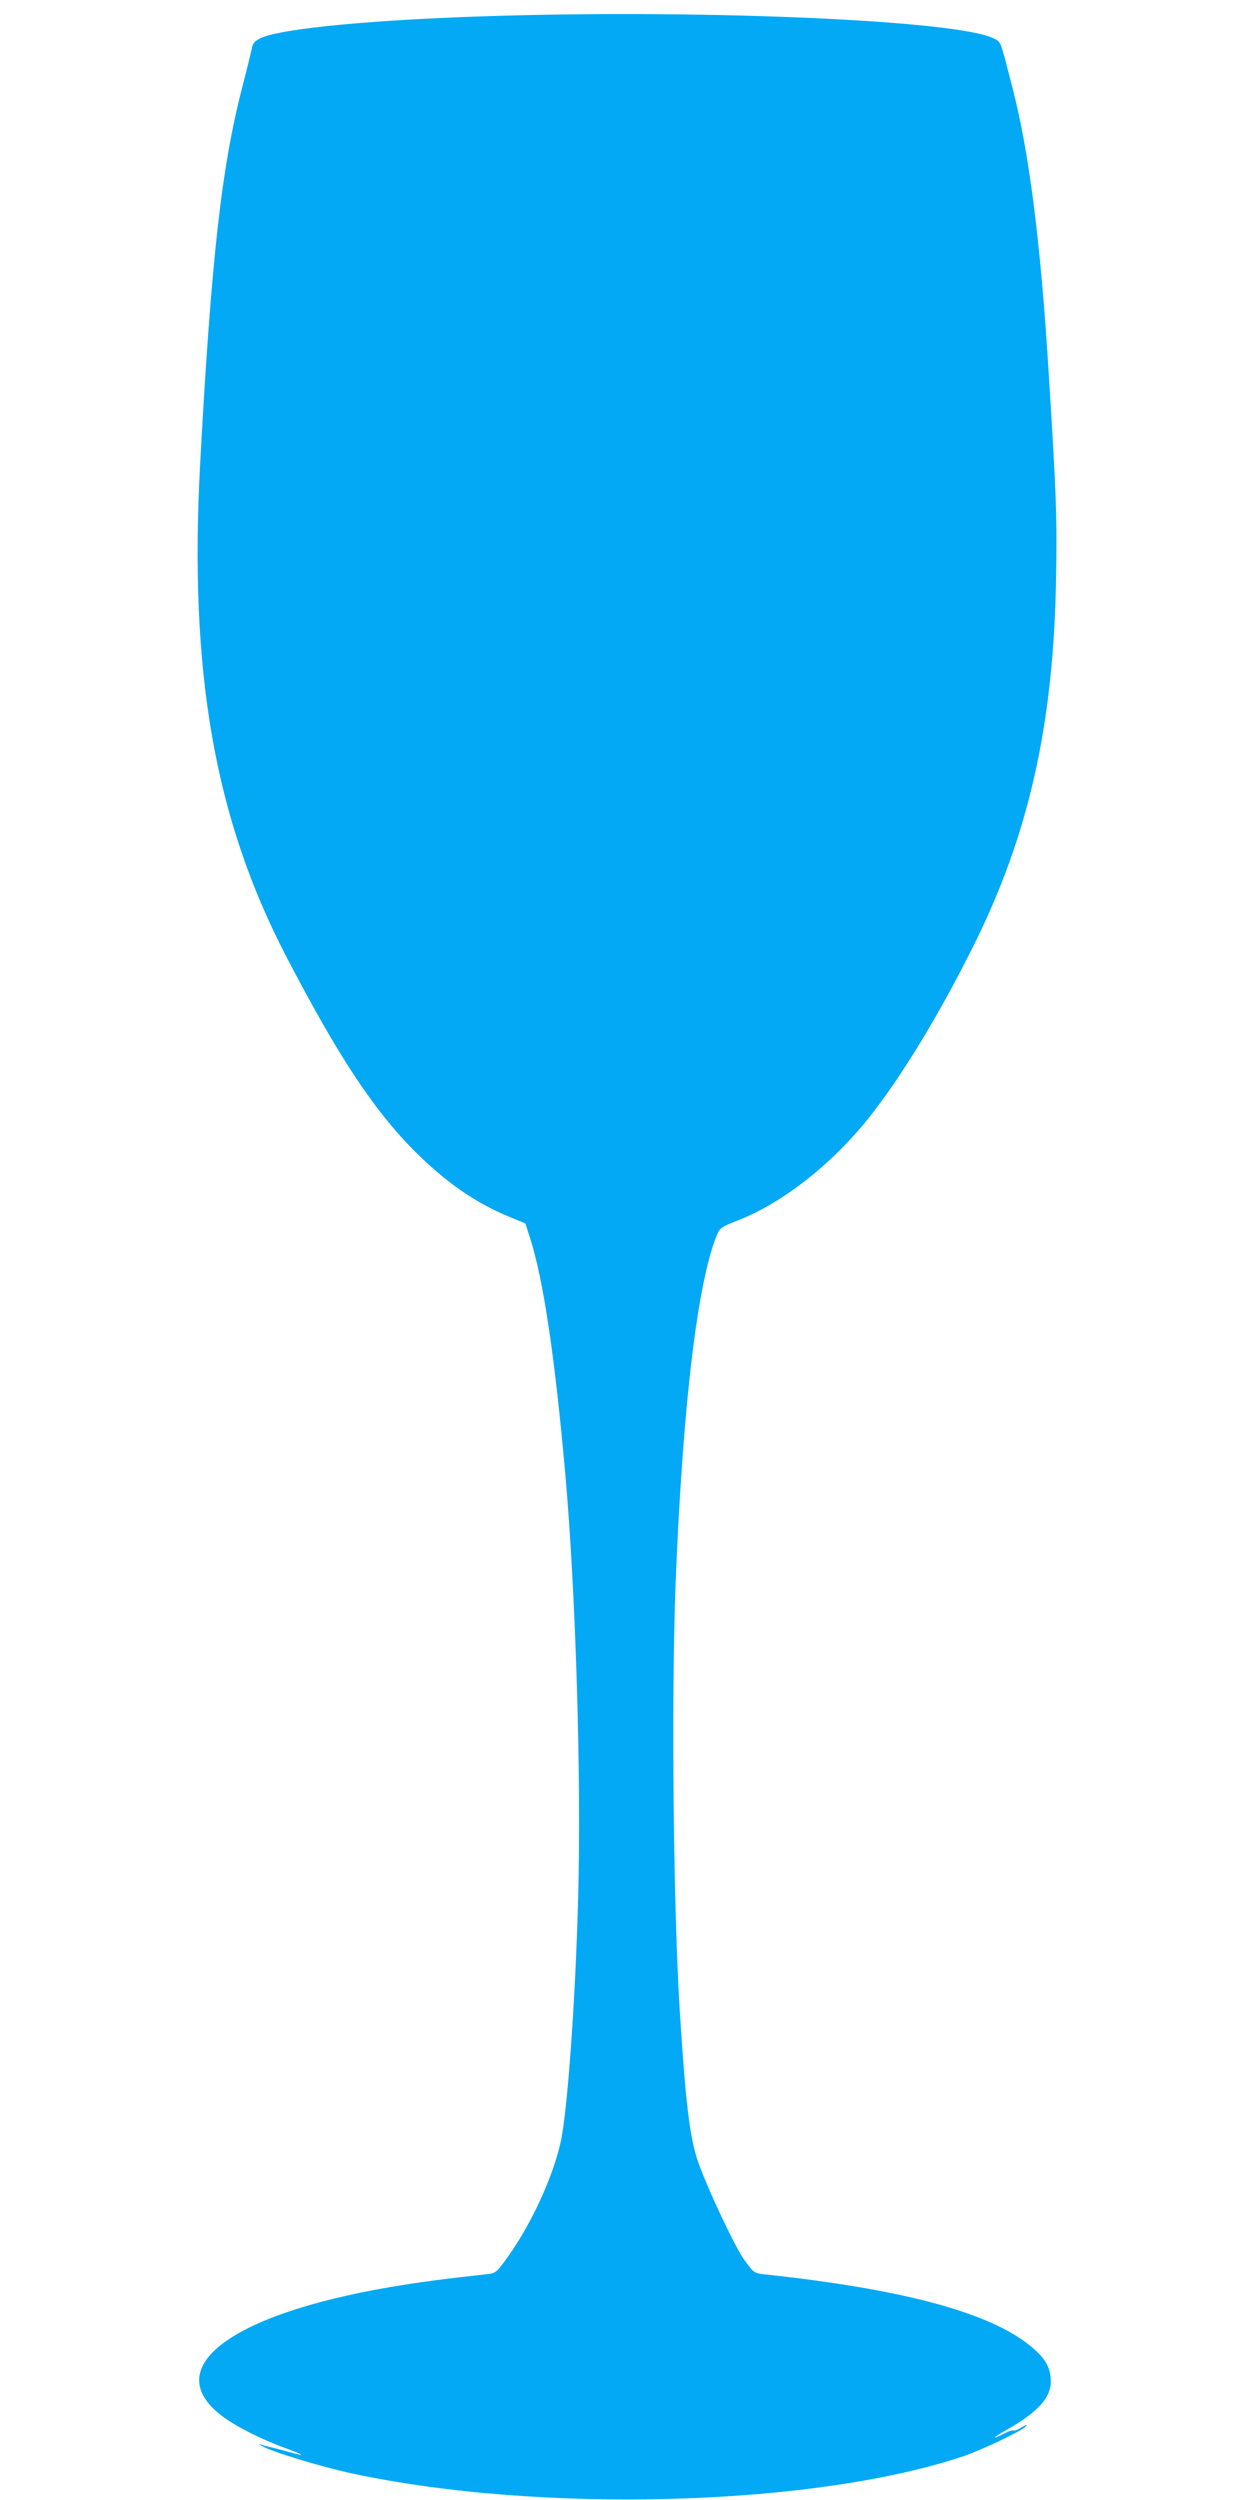 <?xml version="1.0" standalone="no"?>
<!DOCTYPE svg PUBLIC "-//W3C//DTD SVG 20010904//EN"
 "http://www.w3.org/TR/2001/REC-SVG-20010904/DTD/svg10.dtd">
<svg version="1.0" xmlns="http://www.w3.org/2000/svg"
 width="640pt" height="1280pt" viewBox="0 0 640 1280"
 preserveAspectRatio="xMidYMid meet">
<g transform="translate(0,1280) scale(0.1,-0.1)"
fill="#03a9f4" stroke="none">
<path d="M2555 12719 c-628 -18 -1117 -64 -1222 -115 -30 -15 -39 -26 -44 -54
-4 -19 -25 -105 -47 -190 -108 -416 -160 -880 -217 -1930 -58 -1070 73 -1821
442 -2530 263 -505 444 -780 652 -990 164 -164 315 -269 493 -342 l78 -32 24
-75 c68 -212 127 -606 181 -1216 53 -601 82 -1556 65 -2167 -14 -523 -55
-1095 -90 -1248 -43 -189 -156 -430 -282 -602 -49 -66 -49 -67 -106 -73 -210
-23 -339 -40 -491 -66 -820 -141 -1176 -416 -853 -660 69 -52 197 -117 322
-163 100 -37 110 -45 26 -22 -28 8 -69 19 -91 24 -22 5 -49 12 -60 16 -12 5
-10 2 5 -7 51 -30 304 -107 462 -141 970 -208 2371 -168 3133 89 96 33 297
129 316 151 10 12 4 10 -21 -4 -18 -12 -37 -19 -41 -16 -5 3 -26 -4 -48 -16
-71 -36 -58 -21 21 24 151 86 218 160 218 242 0 77 -32 128 -124 198 -216 163
-651 277 -1338 351 -57 6 -58 7 -107 74 -49 68 -190 368 -238 506 -42 122 -63
303 -93 775 -33 541 -43 1597 -21 2180 36 912 112 1548 213 1791 14 31 25 39
102 69 228 88 478 283 669 520 165 206 357 519 537 879 286 571 414 1135 427
1887 6 313 1 440 -38 1059 -41 665 -100 1127 -185 1455 -65 252 -57 233 -98
254 -181 90 -1428 147 -2531 115z"/>
</g>
</svg>
